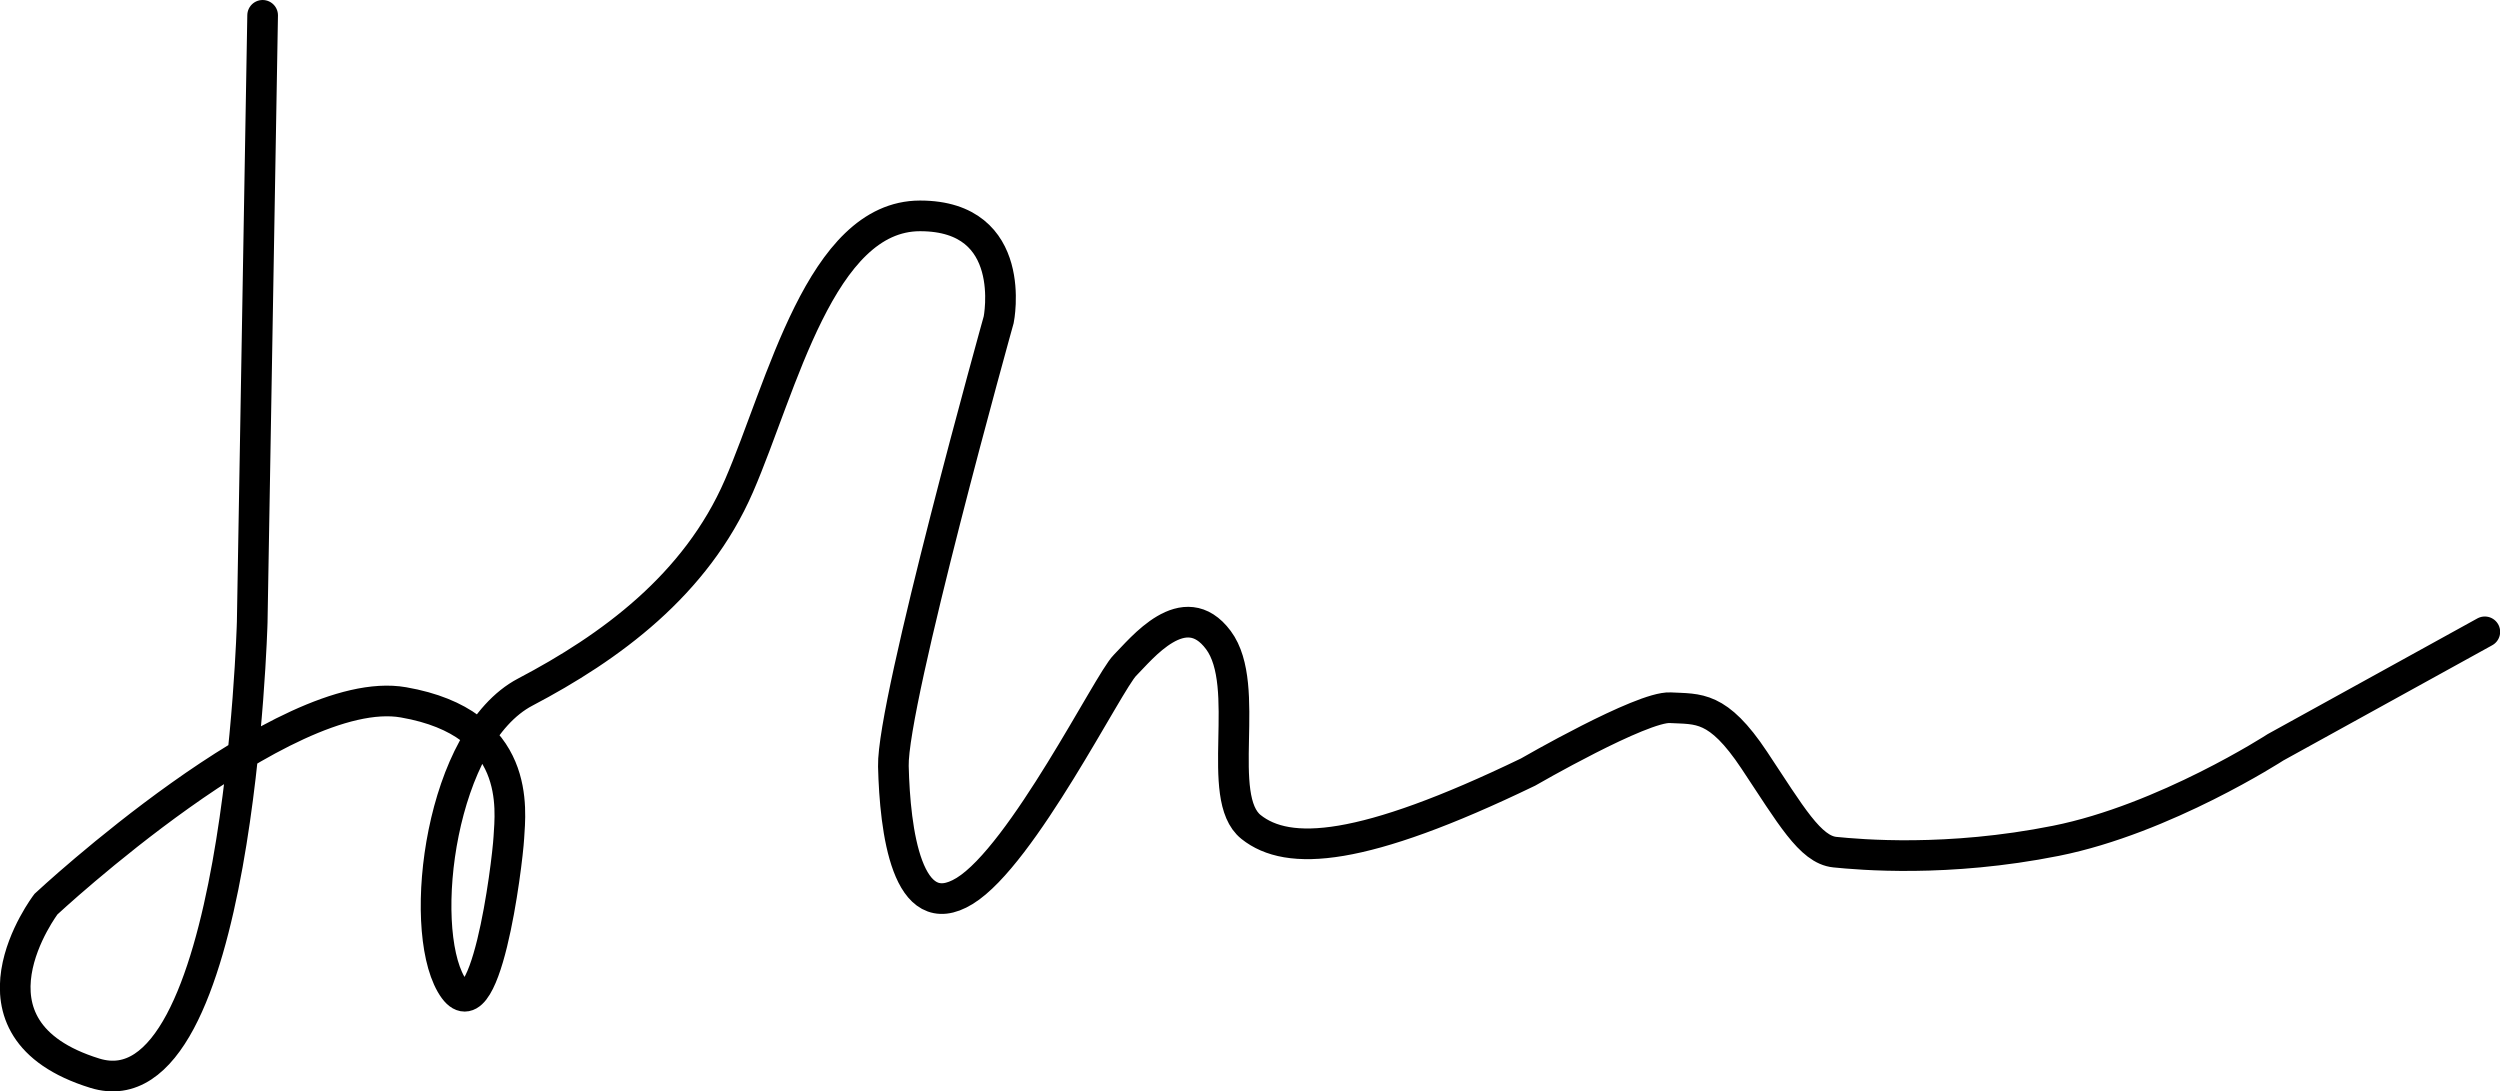 <?xml version="1.0" encoding="UTF-8"?><svg id="Layer_1" xmlns="http://www.w3.org/2000/svg" viewBox="0 0 163.06 71.18"><defs><style>.cls-1{fill:none;stroke:#000;stroke-linecap:round;stroke-miterlimit:10;stroke-width:2px;}</style></defs><path class="cls-1" d="M17.13,1l-.68,39.58s-.87,32.32-10.26,29.42c-9.39-2.9-3.19-11.03-3.19-11.03,0,0,15.58-14.52,23.32-13.16,7.74,1.35,6.97,7.06,6.87,8.81s-1.55,13.45-3.77,9.58-.68-16.16,4.84-19.06c5.52-2.9,11.13-6.97,13.94-13.45s5.32-17.61,11.81-17.61,5.13,6.77,5.13,6.77c0,0-6.97,24.97-6.87,29.13s.87,10.45,4.65,8.13,9.39-13.65,10.45-14.71,3.87-4.65,6.1-1.65-.29,10.26,2.13,12.19,7.23,1.65,18.06-3.58c0,0,7.44-4.3,9.28-4.2s3.1-.16,5.48,3.42,3.65,5.84,5.26,6,7.32.68,14.42-.74,14.32-6.1,14.32-6.1l13.65-7.53"/></svg>